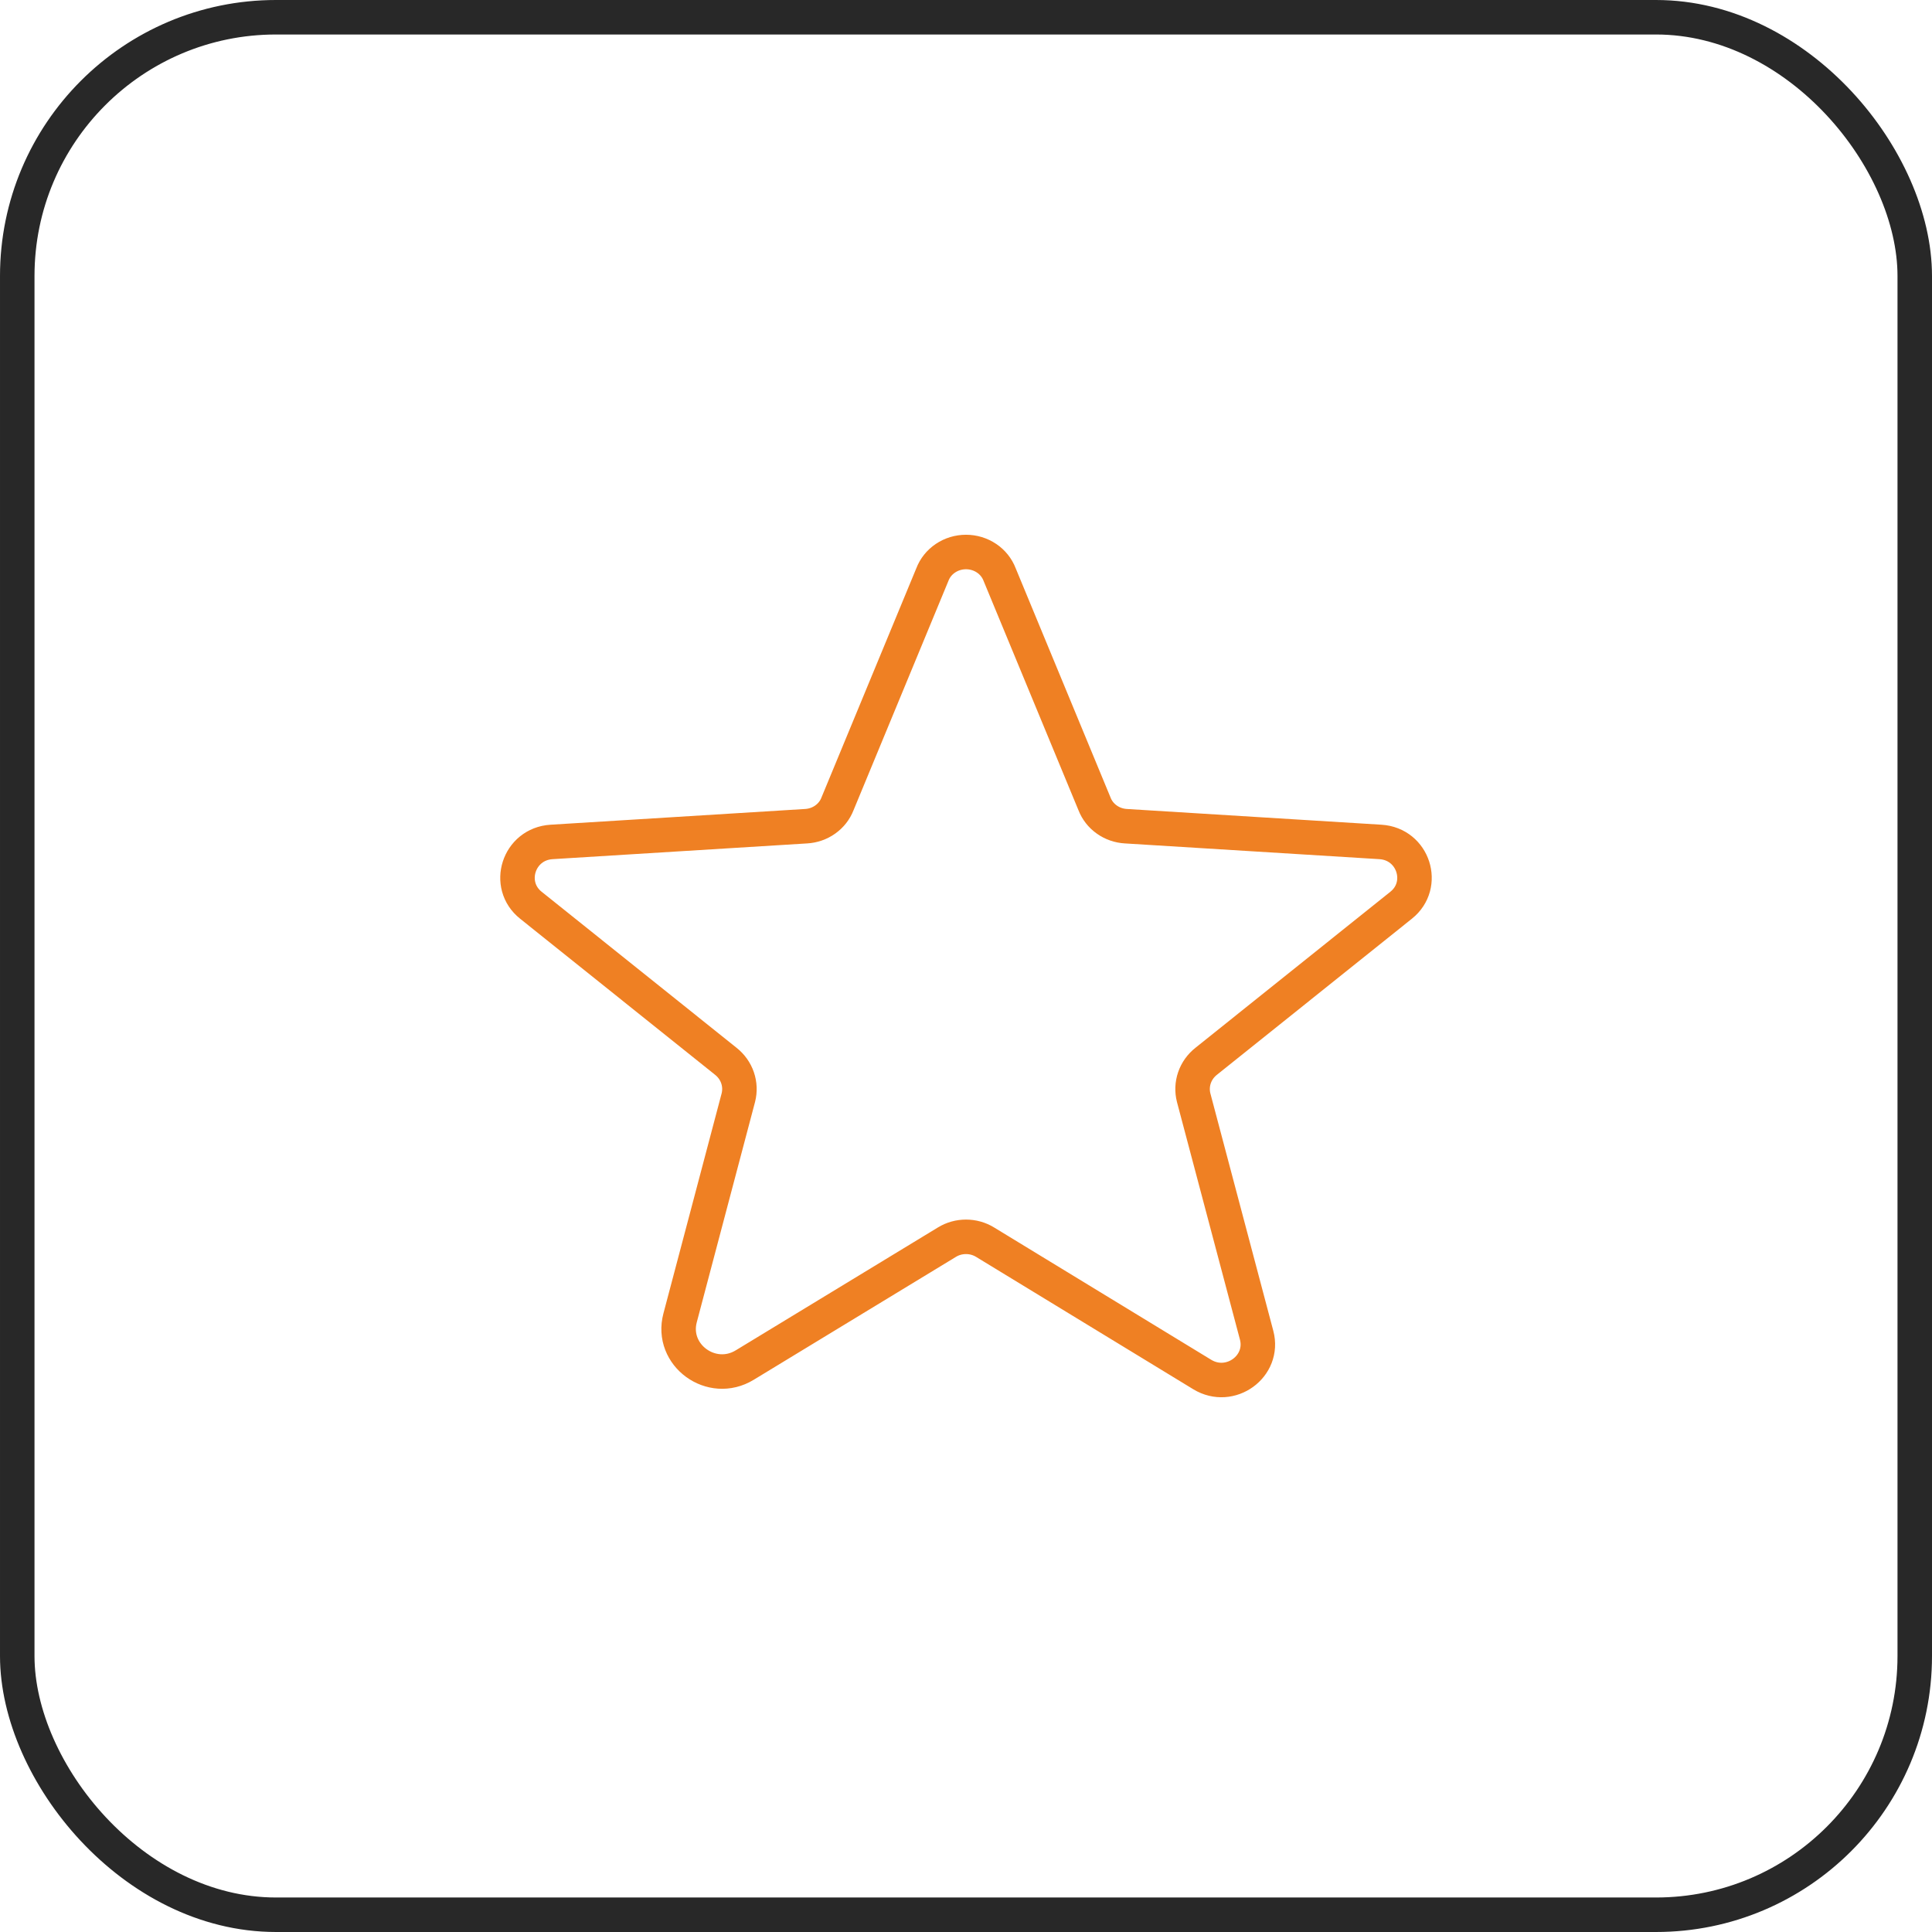 <?xml version="1.0" encoding="UTF-8"?> <svg xmlns="http://www.w3.org/2000/svg" width="56" height="56" viewBox="0 0 56 56" fill="none"><rect x="0.5" y="0.5" width="55" height="55" rx="7.5" stroke="#282828"></rect><path d="M28.55 36.003L34.849 39.842C35.662 40.334 36.662 39.602 36.424 38.702L34.599 31.817C34.55 31.626 34.558 31.426 34.622 31.239C34.686 31.052 34.804 30.887 34.962 30.762L40.612 26.239C41.349 25.652 40.974 24.464 40.012 24.404L32.637 23.948C32.436 23.937 32.242 23.87 32.081 23.755C31.918 23.64 31.795 23.482 31.725 23.301L28.975 16.655C28.902 16.463 28.77 16.297 28.595 16.18C28.421 16.063 28.213 16 28 16C27.787 16 27.579 16.063 27.405 16.18C27.23 16.297 27.098 16.463 27.025 16.655L24.275 23.301C24.205 23.482 24.082 23.64 23.919 23.755C23.758 23.87 23.564 23.937 23.363 23.948L15.988 24.404C15.026 24.464 14.651 25.652 15.388 26.239L21.038 30.762C21.196 30.887 21.314 31.052 21.378 31.239C21.442 31.426 21.45 31.626 21.401 31.817L19.713 38.199C19.426 39.278 20.626 40.154 21.588 39.566L27.45 36.003C27.614 35.903 27.805 35.85 28 35.85C28.195 35.85 28.386 35.903 28.55 36.003V36.003Z" stroke="#EF8023" stroke-linecap="round" stroke-linejoin="round"></path></svg> 
